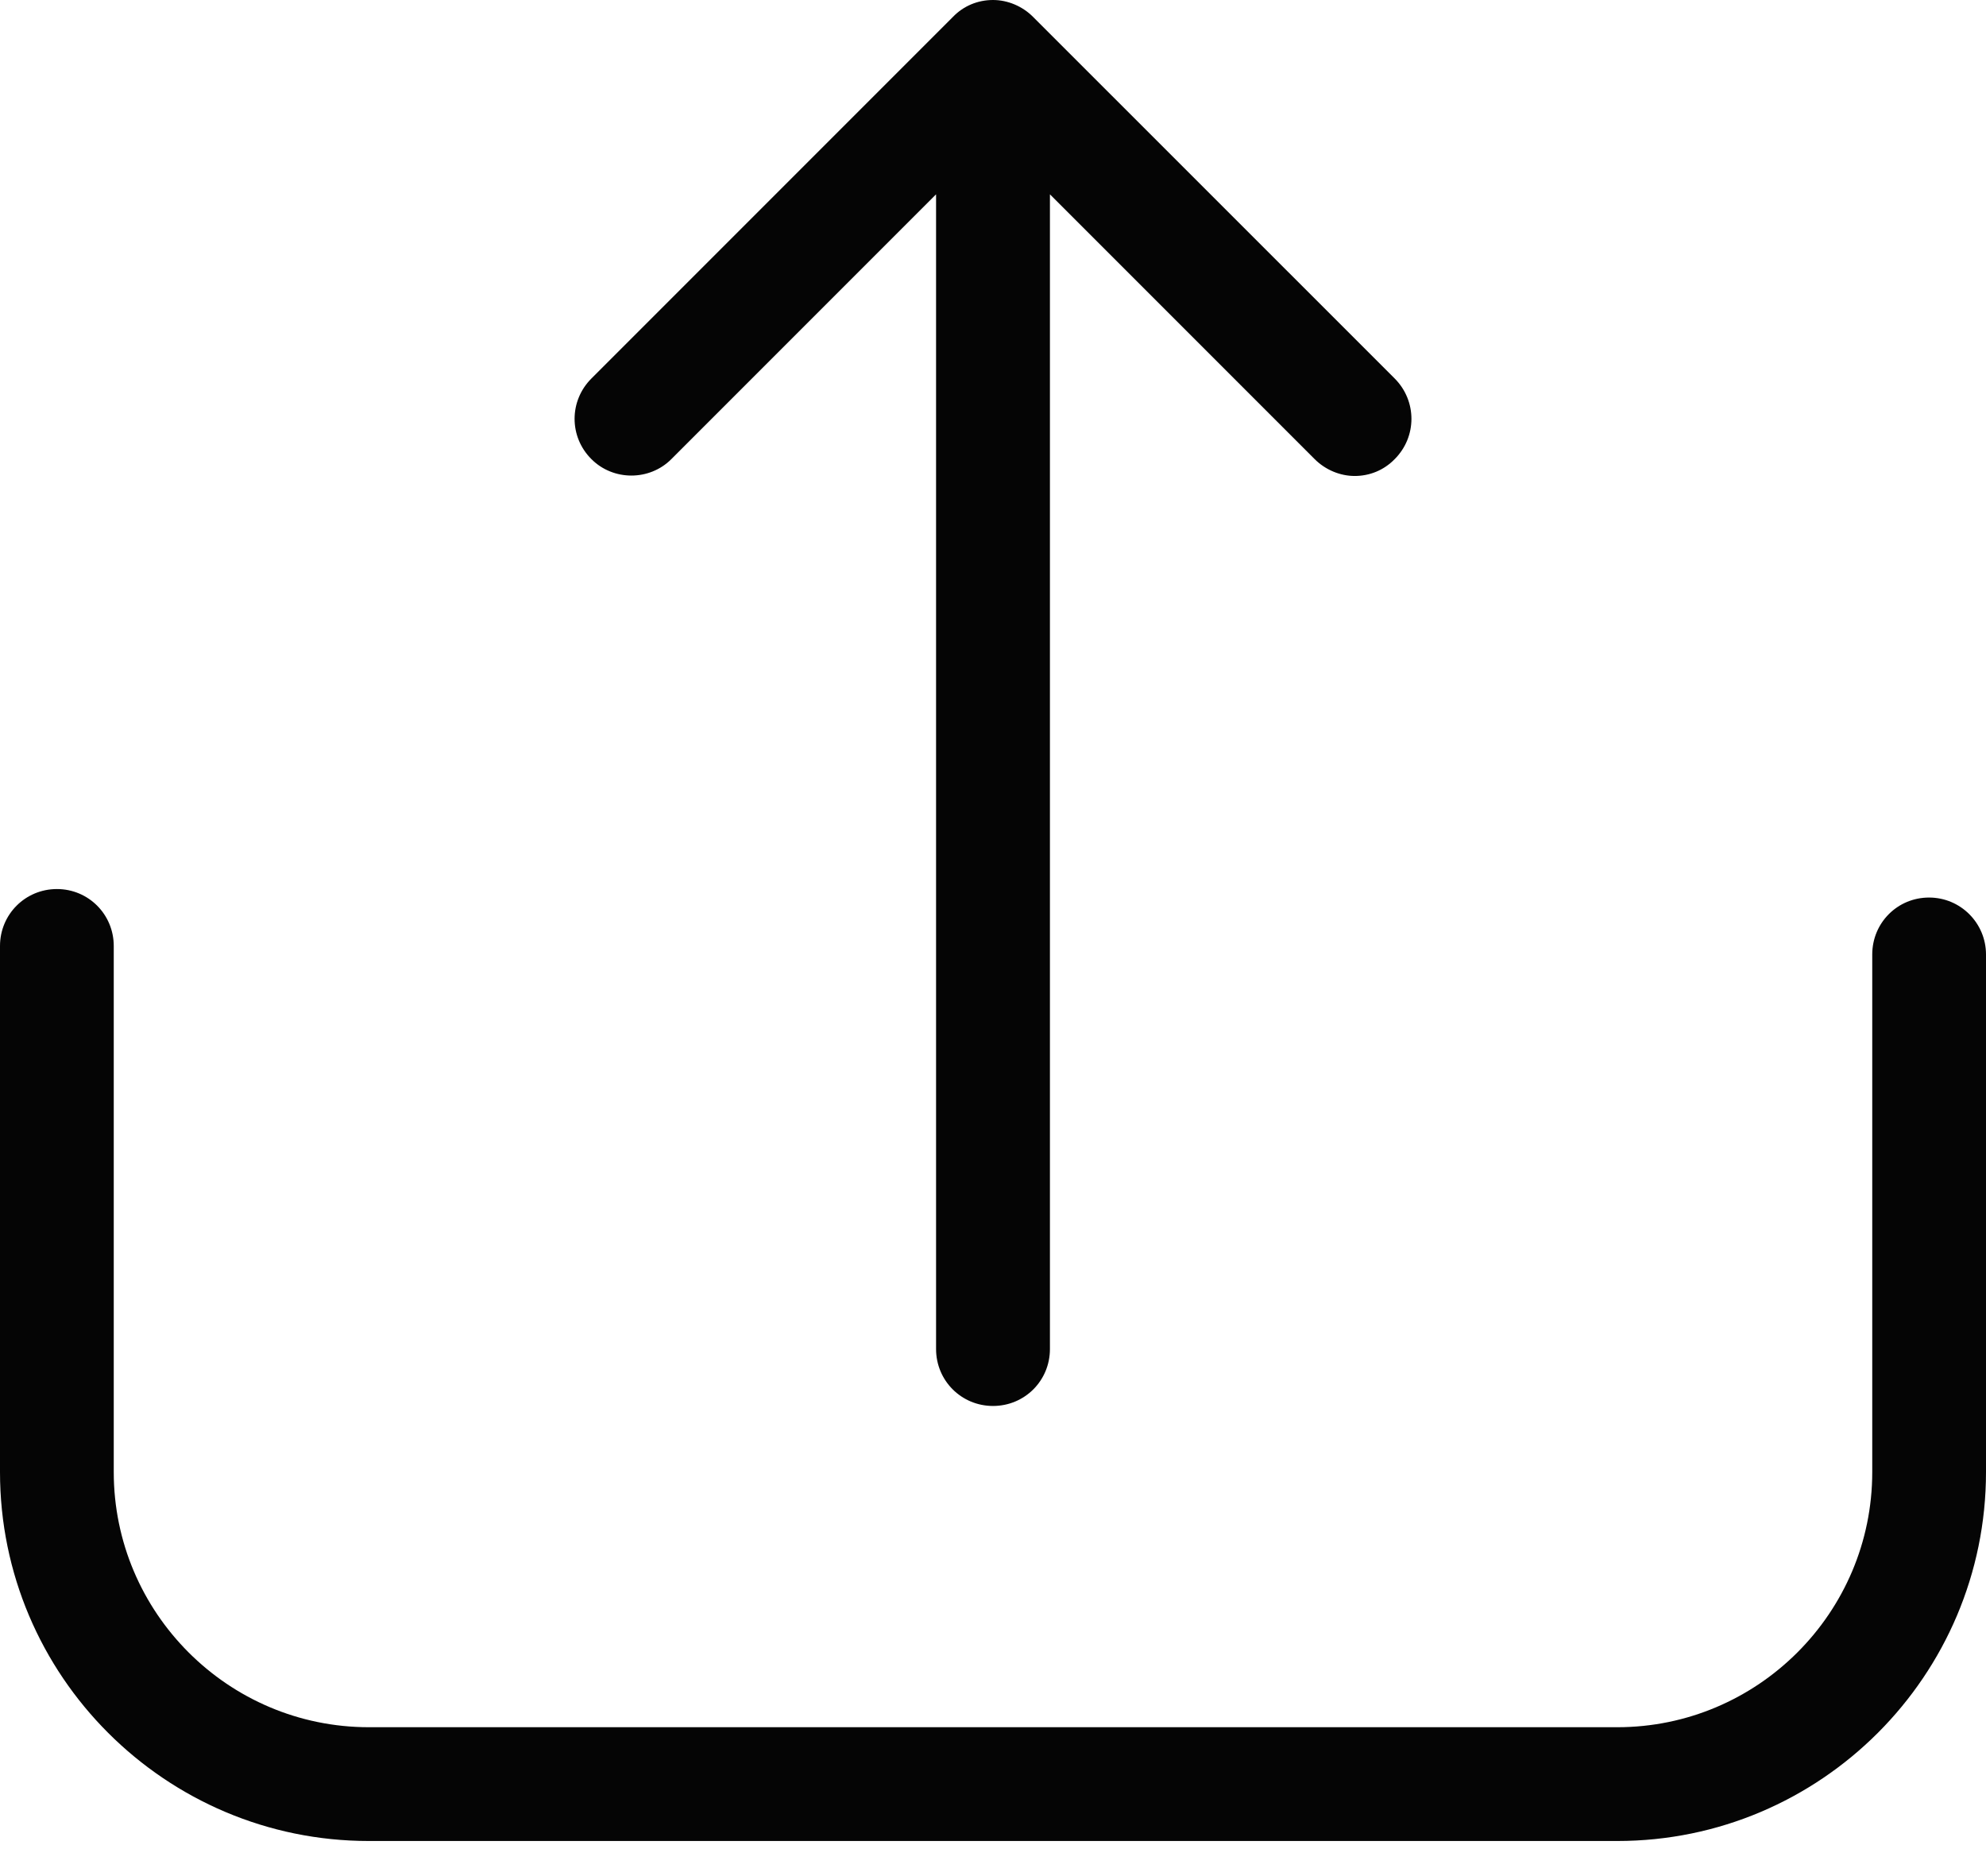 <svg width="18" height="17" viewBox="0 0 18 17" fill="none" xmlns="http://www.w3.org/2000/svg">
<path d="M17.484 8.133C17.198 8.133 16.969 8.362 16.969 8.649V13.339C16.969 14.615 15.93 15.651 14.658 15.651H3.343C2.067 15.651 1.031 14.612 1.031 13.339V8.572C1.031 8.286 0.802 8.056 0.516 8.056C0.229 8.056 0 8.286 0 8.572V13.339C0 15.185 1.501 16.682 3.343 16.682H14.658C16.503 16.682 18 15.181 18 13.339V8.649C18 8.366 17.771 8.133 17.484 8.133Z" fill="#050505"/>
<path d="M6.085 4.16L8.484 1.761V12.224C8.484 12.511 8.714 12.74 9 12.74C9.287 12.74 9.516 12.511 9.516 12.224V1.761L11.915 4.16C12.014 4.259 12.148 4.313 12.278 4.313C12.411 4.313 12.541 4.263 12.641 4.16C12.843 3.958 12.843 3.633 12.641 3.43L9.363 0.153C9.268 0.057 9.134 0 9 0C8.863 0 8.733 0.053 8.637 0.153L5.36 3.43C5.157 3.633 5.157 3.958 5.36 4.16C5.558 4.359 5.887 4.359 6.085 4.16Z" fill="#050505"/>
</svg>
